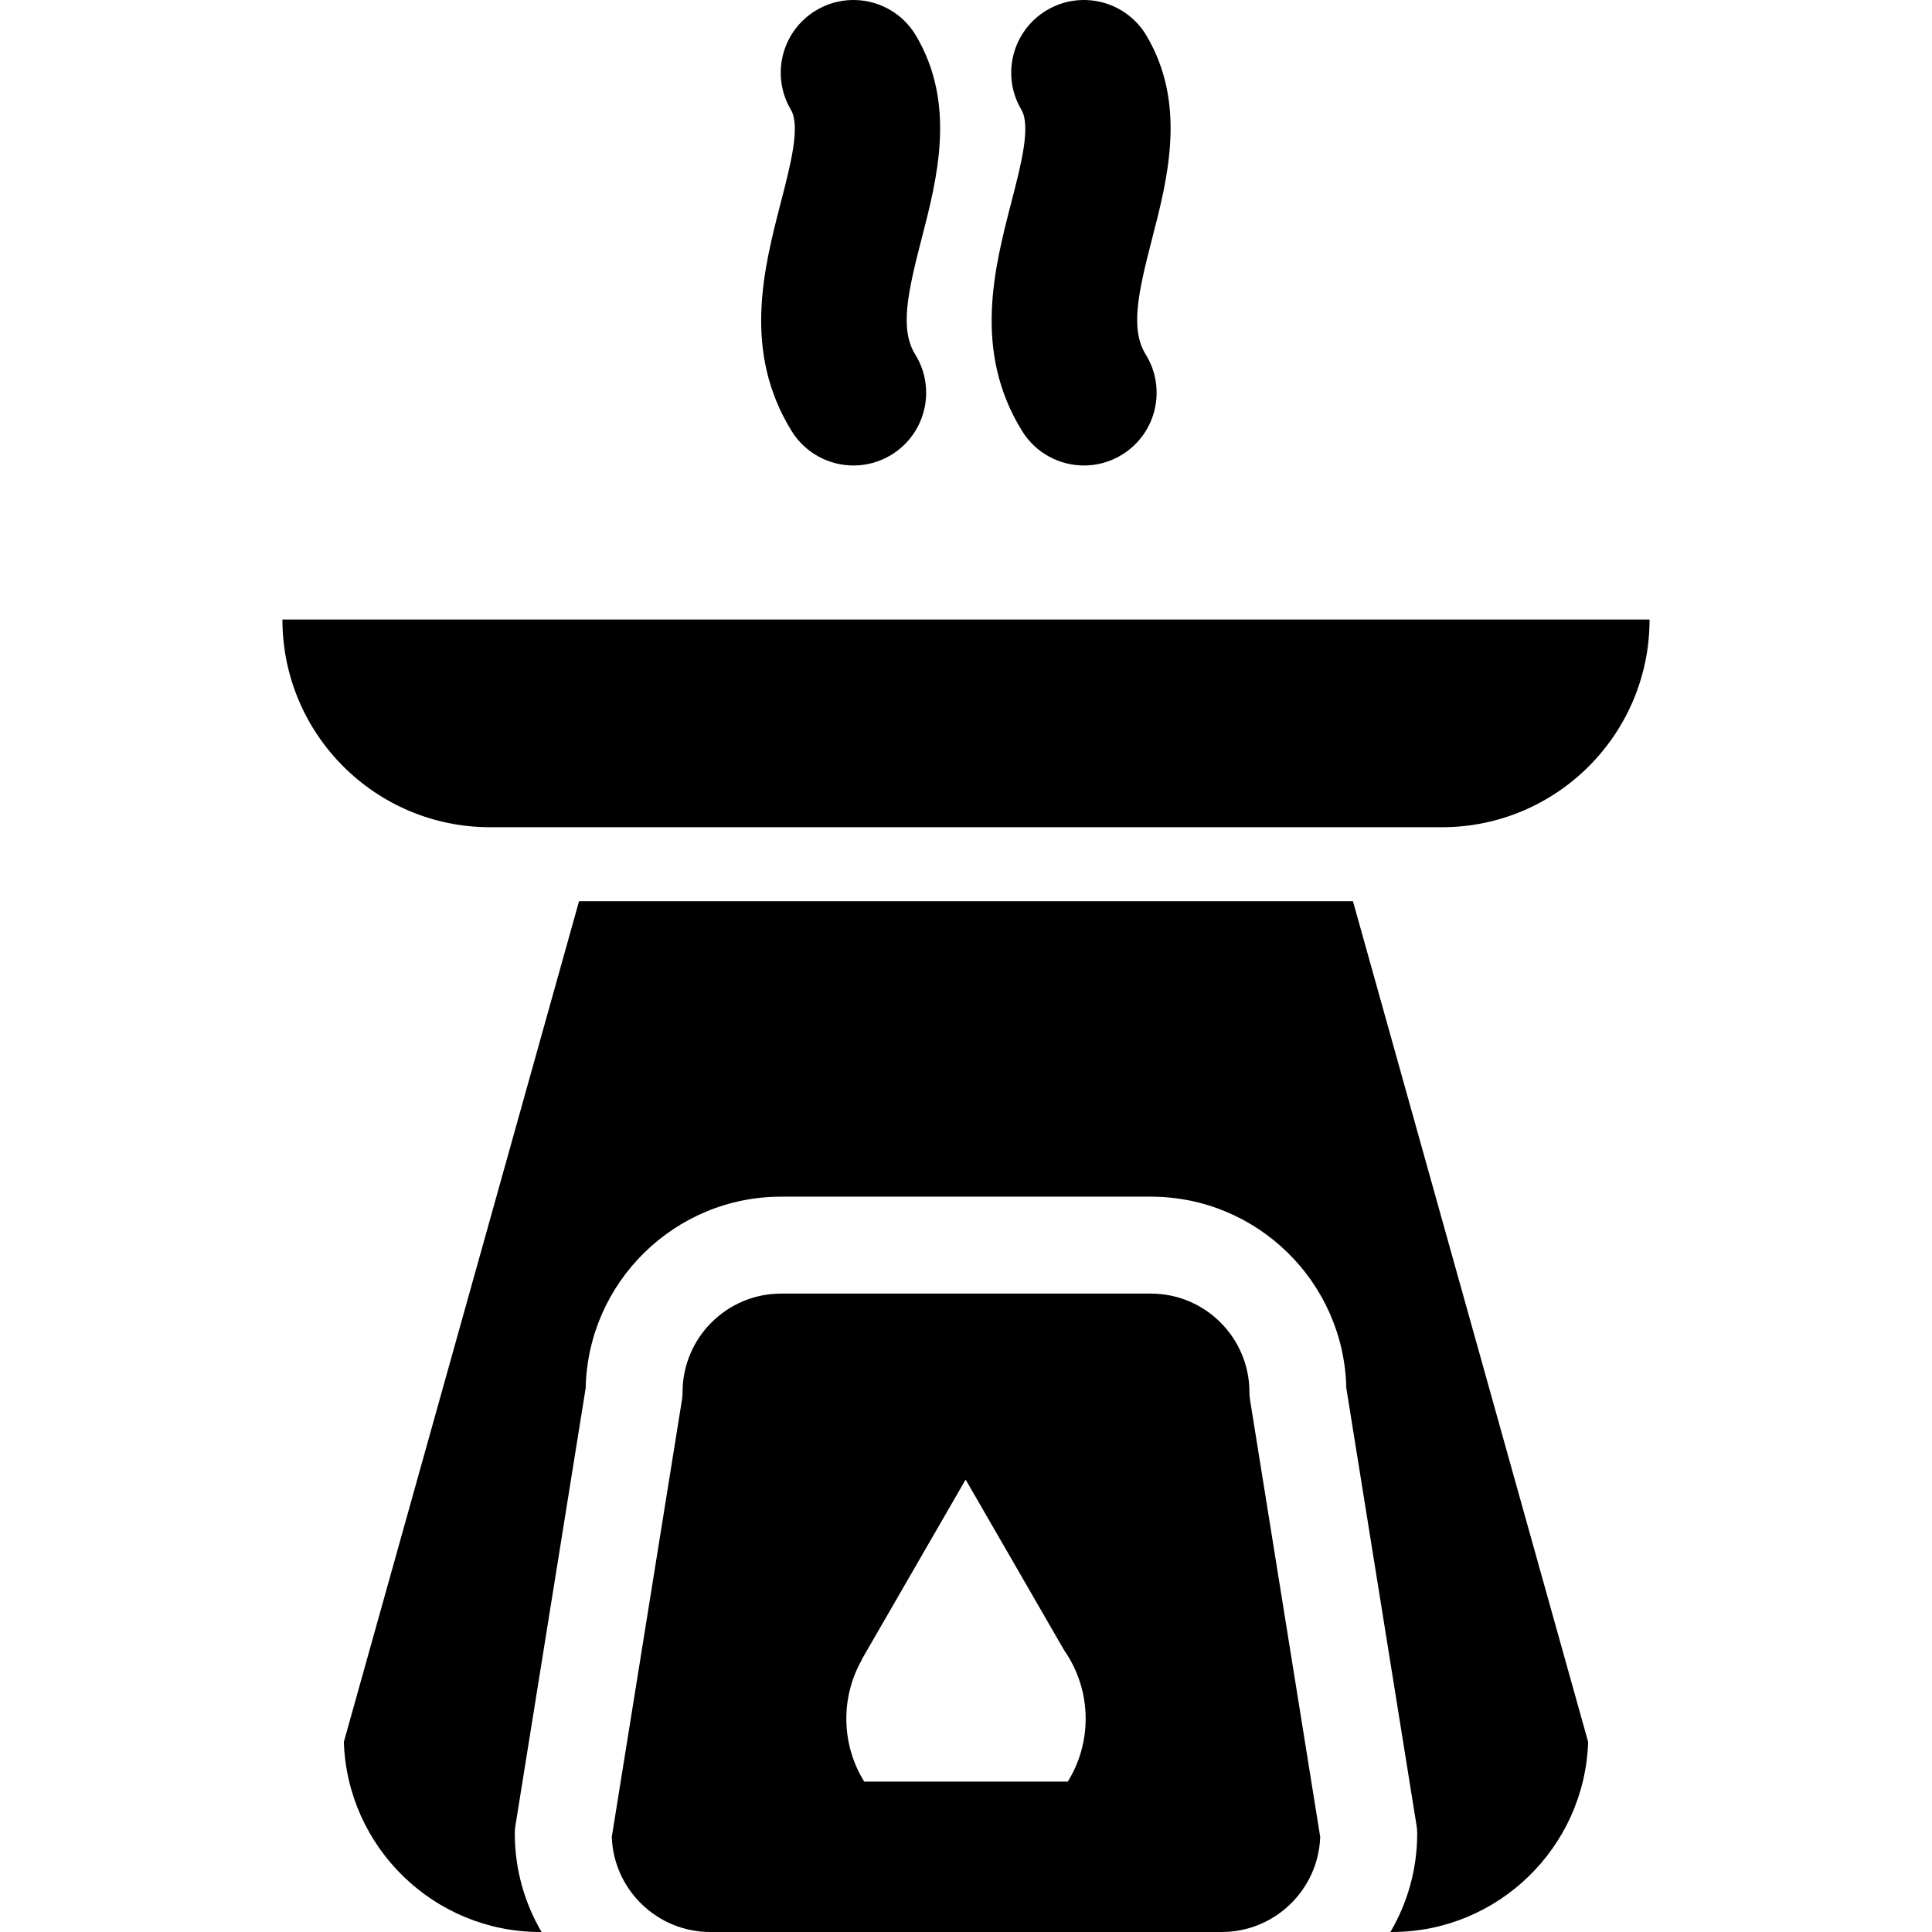 <?xml version="1.0" encoding="iso-8859-1"?>
<!-- Uploaded to: SVG Repo, www.svgrepo.com, Generator: SVG Repo Mixer Tools -->
<svg fill="#000000" height="800px" width="800px" version="1.1" id="Layer_1" xmlns="http://www.w3.org/2000/svg" xmlns:xlink="http://www.w3.org/1999/xlink" 
	 viewBox="0 0 512.002 512.002" xml:space="preserve">
<g>
	<g>
		<g>
			<path d="M209.79,114.226c3.644,5.894,9.949,9.136,16.404,9.136c3.456,0,6.957-0.931,10.114-2.882
				c9.049-5.595,11.849-17.468,6.253-26.517c-4.12-6.663-2.108-16.07,1.695-30.769c4.109-15.88,9.222-35.644-1.508-53.749
				c-5.425-9.152-17.244-12.174-26.396-6.749c-9.154,5.425-12.176,17.242-6.751,26.396c2.561,4.318-0.087,14.553-2.648,24.45
				C202.396,71.163,196.721,93.092,209.79,114.226z"/>
			<path d="M270.867,114.224c3.644,5.894,9.95,9.137,16.404,9.137c3.456,0,6.957-0.931,10.113-2.881
				c9.05-5.595,11.851-17.468,6.255-26.517c-4.12-6.663-2.108-16.07,1.695-30.77c4.109-15.88,9.222-35.644-1.508-53.749
				c-5.425-9.152-17.244-12.174-26.396-6.749c-9.154,5.425-12.174,17.242-6.75,26.396c2.561,4.319-0.087,14.554-2.648,24.451
				C263.474,71.164,257.801,93.092,270.867,114.224z"/>
			<path d="M153.449,238.842L91.125,461.62c0.885,27.931,23.882,50.382,52.024,50.382h0.374c-4.502-7.675-7.095-16.599-7.095-26.121
				c0-0.682,0.054-1.363,0.162-2.036l18.622-115.998c0.586-28.066,23.597-50.715,51.8-50.715h97.98
				c28.202,0,51.212,22.651,51.798,50.715l18.623,115.998c0.108,0.673,0.162,1.354,0.162,2.036c0,9.522-2.594,18.446-7.095,26.121
				h0.374c28.141-0.001,51.138-22.452,52.023-50.382l-62.324-222.778H153.449z"/>
			<path d="M331.113,368.94c0-14.405-11.718-26.124-26.121-26.124h-97.98c-14.405,0-26.124,11.718-26.124,26.124
				c0,0.682-0.054,1.363-0.162,2.036l-18.595,115.829c0.488,13.976,12.011,25.196,26.106,25.196h135.527
				c14.096,0,25.619-11.22,26.107-25.196l-18.596-115.829C331.167,370.303,331.113,369.622,331.113,368.94z M282.973,472.15h-53.946
				c-3.003-4.846-4.738-10.563-4.738-16.682c0-5.663,1.49-10.972,4.091-15.575h-0.068l27.59-47.788l26.136,45.269
				c3.572,5.132,5.673,11.368,5.673,18.094C287.711,461.588,285.978,467.304,282.973,472.15z"/>
			<path d="M74.847,164.185c0,30.397,24.64,55.039,55.038,55.039h2.919h246.394h2.917c30.397,0,55.039-24.643,55.039-55.039H74.847z
				"/>
		</g>
	</g>
</g>
</svg>